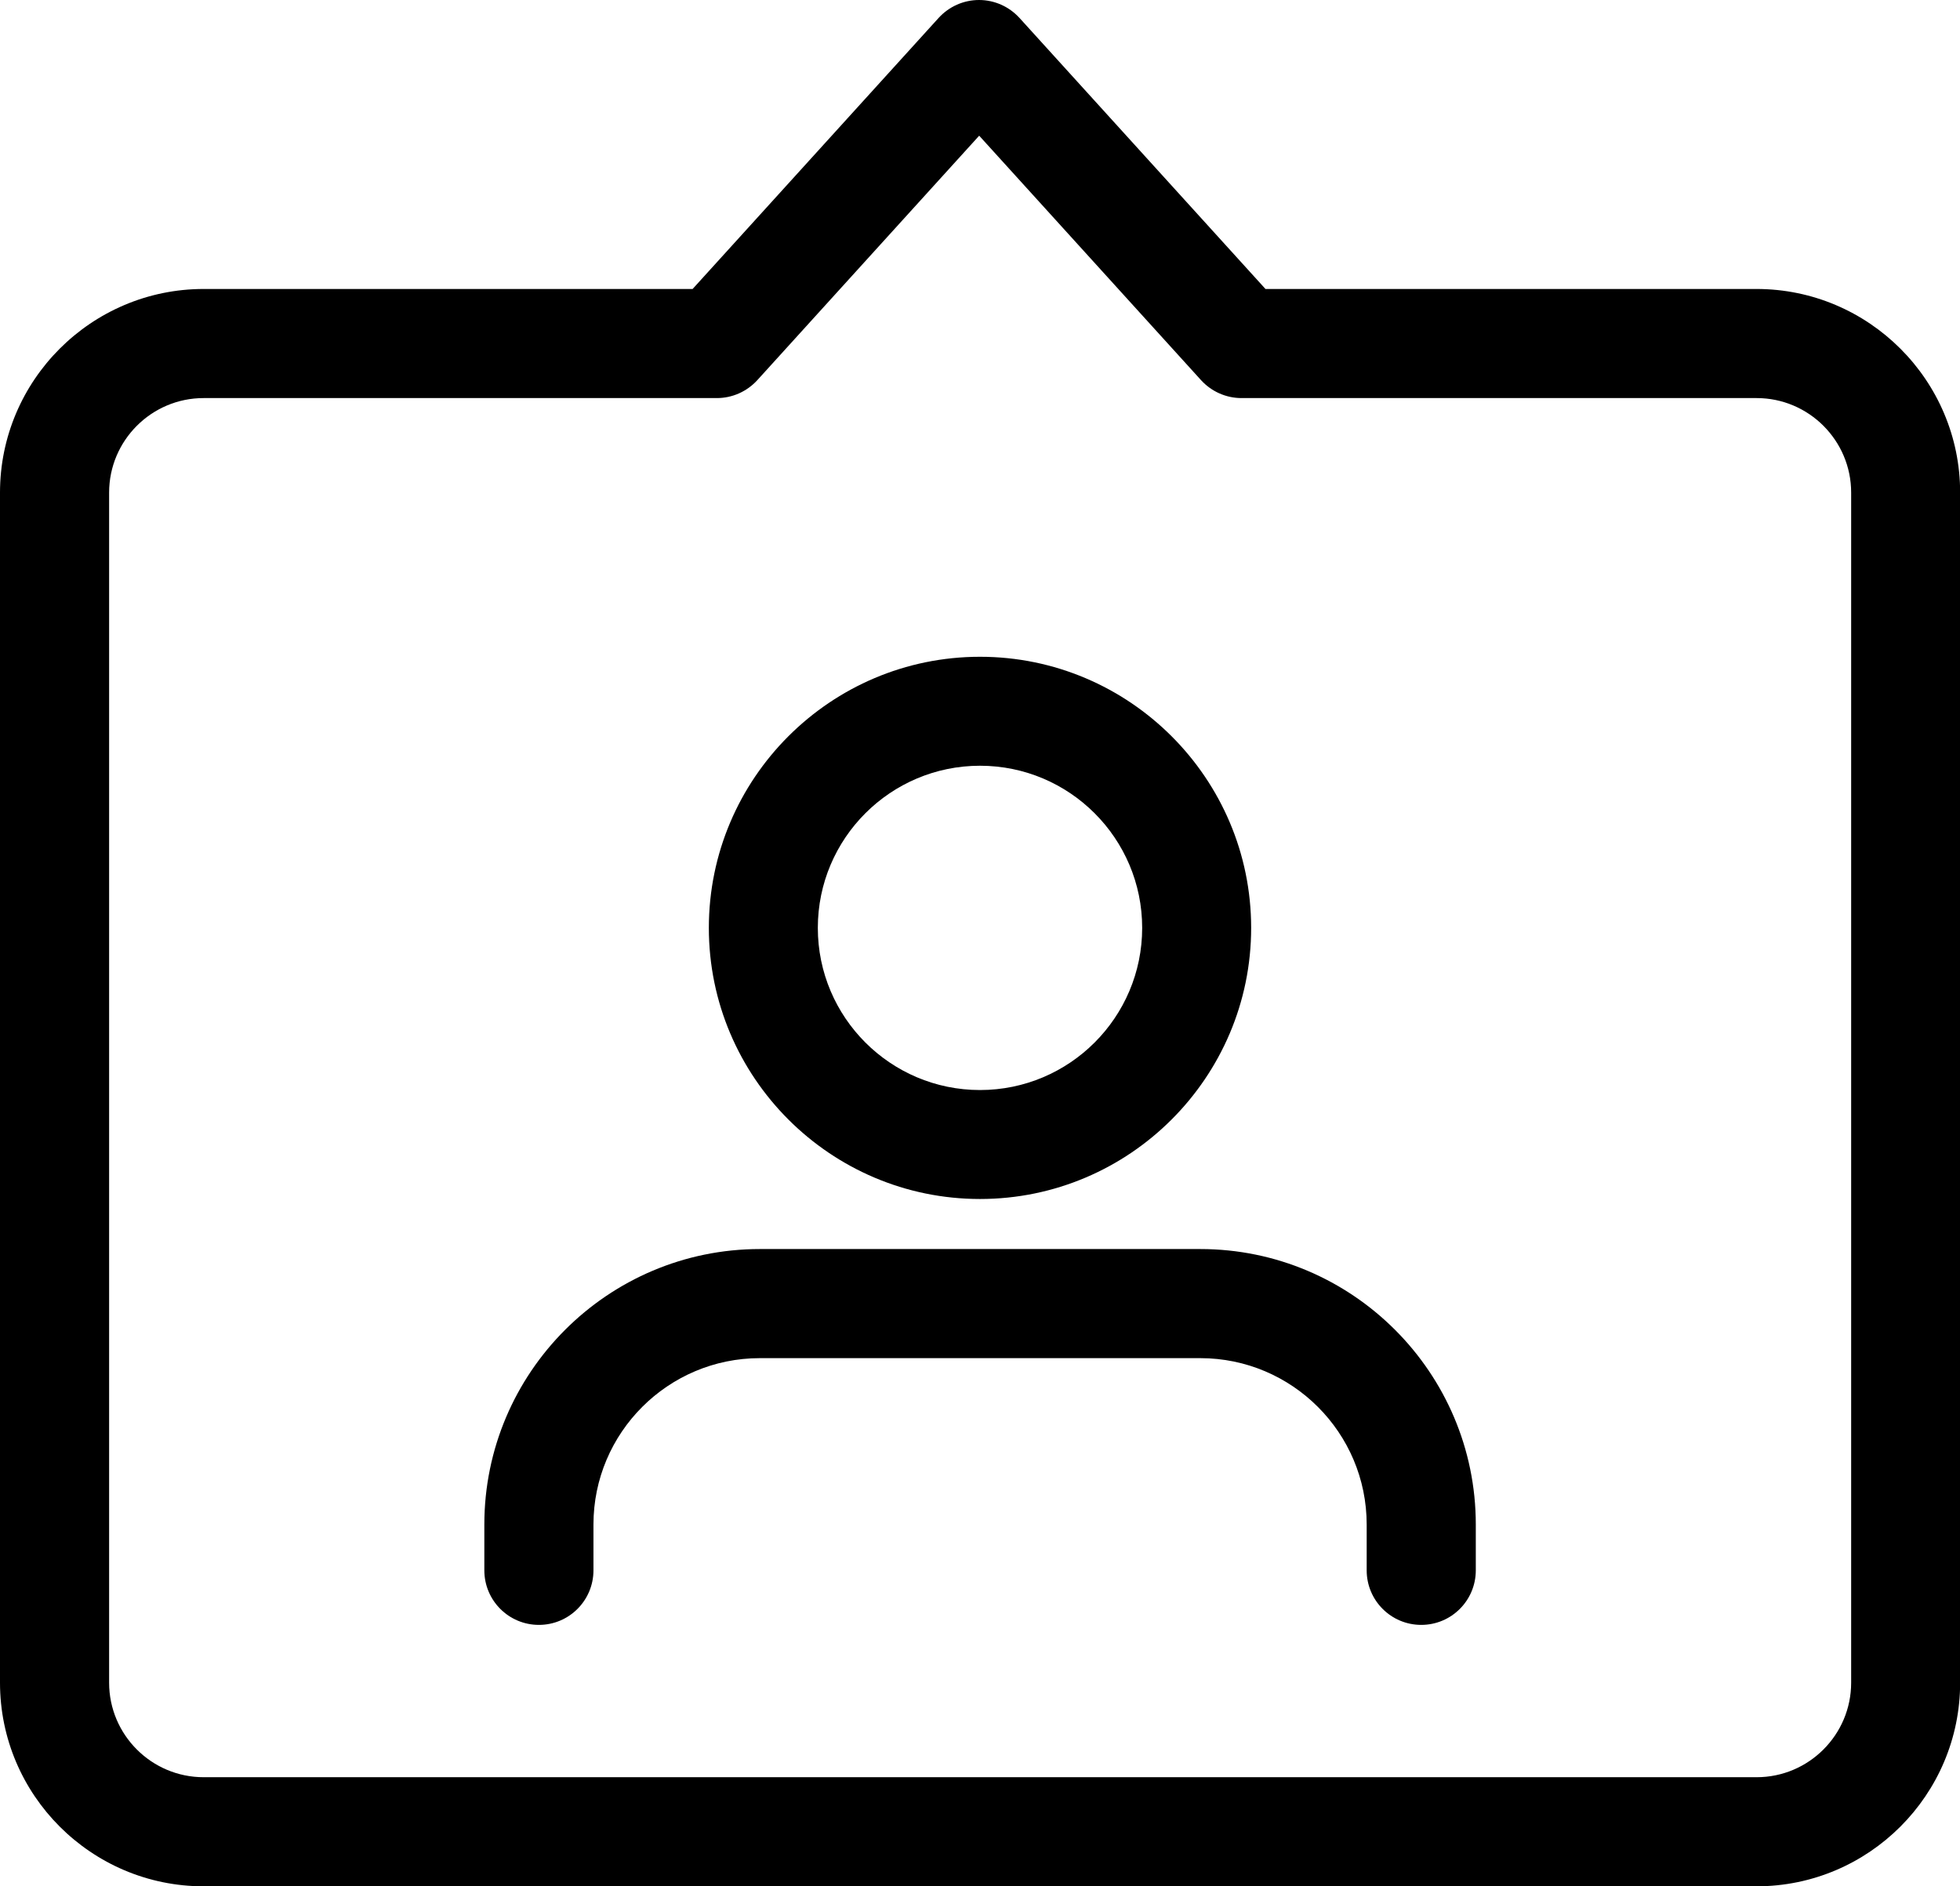 <?xml version="1.0" encoding="UTF-8"?>
<!DOCTYPE svg PUBLIC '-//W3C//DTD SVG 1.0//EN'
          'http://www.w3.org/TR/2001/REC-SVG-20010904/DTD/svg10.dtd'>
<svg height="138.3" preserveAspectRatio="xMidYMid meet" version="1.0" viewBox="0.0 0.0 143.7 138.3" width="143.7" xmlns="http://www.w3.org/2000/svg" xmlns:xlink="http://www.w3.org/1999/xlink" zoomAndPan="magnify"
><g id="change1_1"
  ><path d="m108.2,111.79v3.36c0,2.21-1.79,4-4,4s-4-1.79-4-4v-3.36c0-6.73-5.47-12.2-12.2-12.2h-32.29c-6.73,0-12.2,5.47-12.2,12.2v3.36c0,2.21-1.79,4-4,4s-4-1.79-4-4v-3.36c0-11.14,9.06-20.2,20.2-20.2h32.29c11.14,0,20.2,9.06,20.2,20.2Zm-56.23-43.75c0-10.96,8.92-19.88,19.88-19.88s19.88,8.92,19.88,19.88-8.92,19.88-19.88,19.88-19.88-8.92-19.88-19.88Zm7.99,0c0,6.56,5.33,11.89,11.89,11.89s11.89-5.33,11.89-11.89-5.33-11.89-11.89-11.89-11.89,5.33-11.89,11.89Zm83.75-31.92v87.27c0,8.23-6.7,14.93-14.93,14.93H14.93c-8.23,0-14.93-6.7-14.93-14.93V36.12c0-8.23,6.7-14.93,14.93-14.93h35.85L68.82,1.31c.76-.83,1.83-1.31,2.96-1.31s2.2.48,2.96,1.31l18.04,19.88h36c8.23,0,14.93,6.7,14.93,14.93Zm-7.99,0c0-3.82-3.11-6.93-6.93-6.93h-37.77c-1.13,0-2.2-.48-2.96-1.31l-16.27-17.93-16.27,17.93c-.76.83-1.83,1.31-2.96,1.31H14.93c-3.82,0-6.93,3.11-6.93,6.93v87.27c0,3.82,3.11,6.93,6.93,6.93h113.86c3.82,0,6.93-3.11,6.93-6.93V36.12Z"
  /></g
></svg
>
